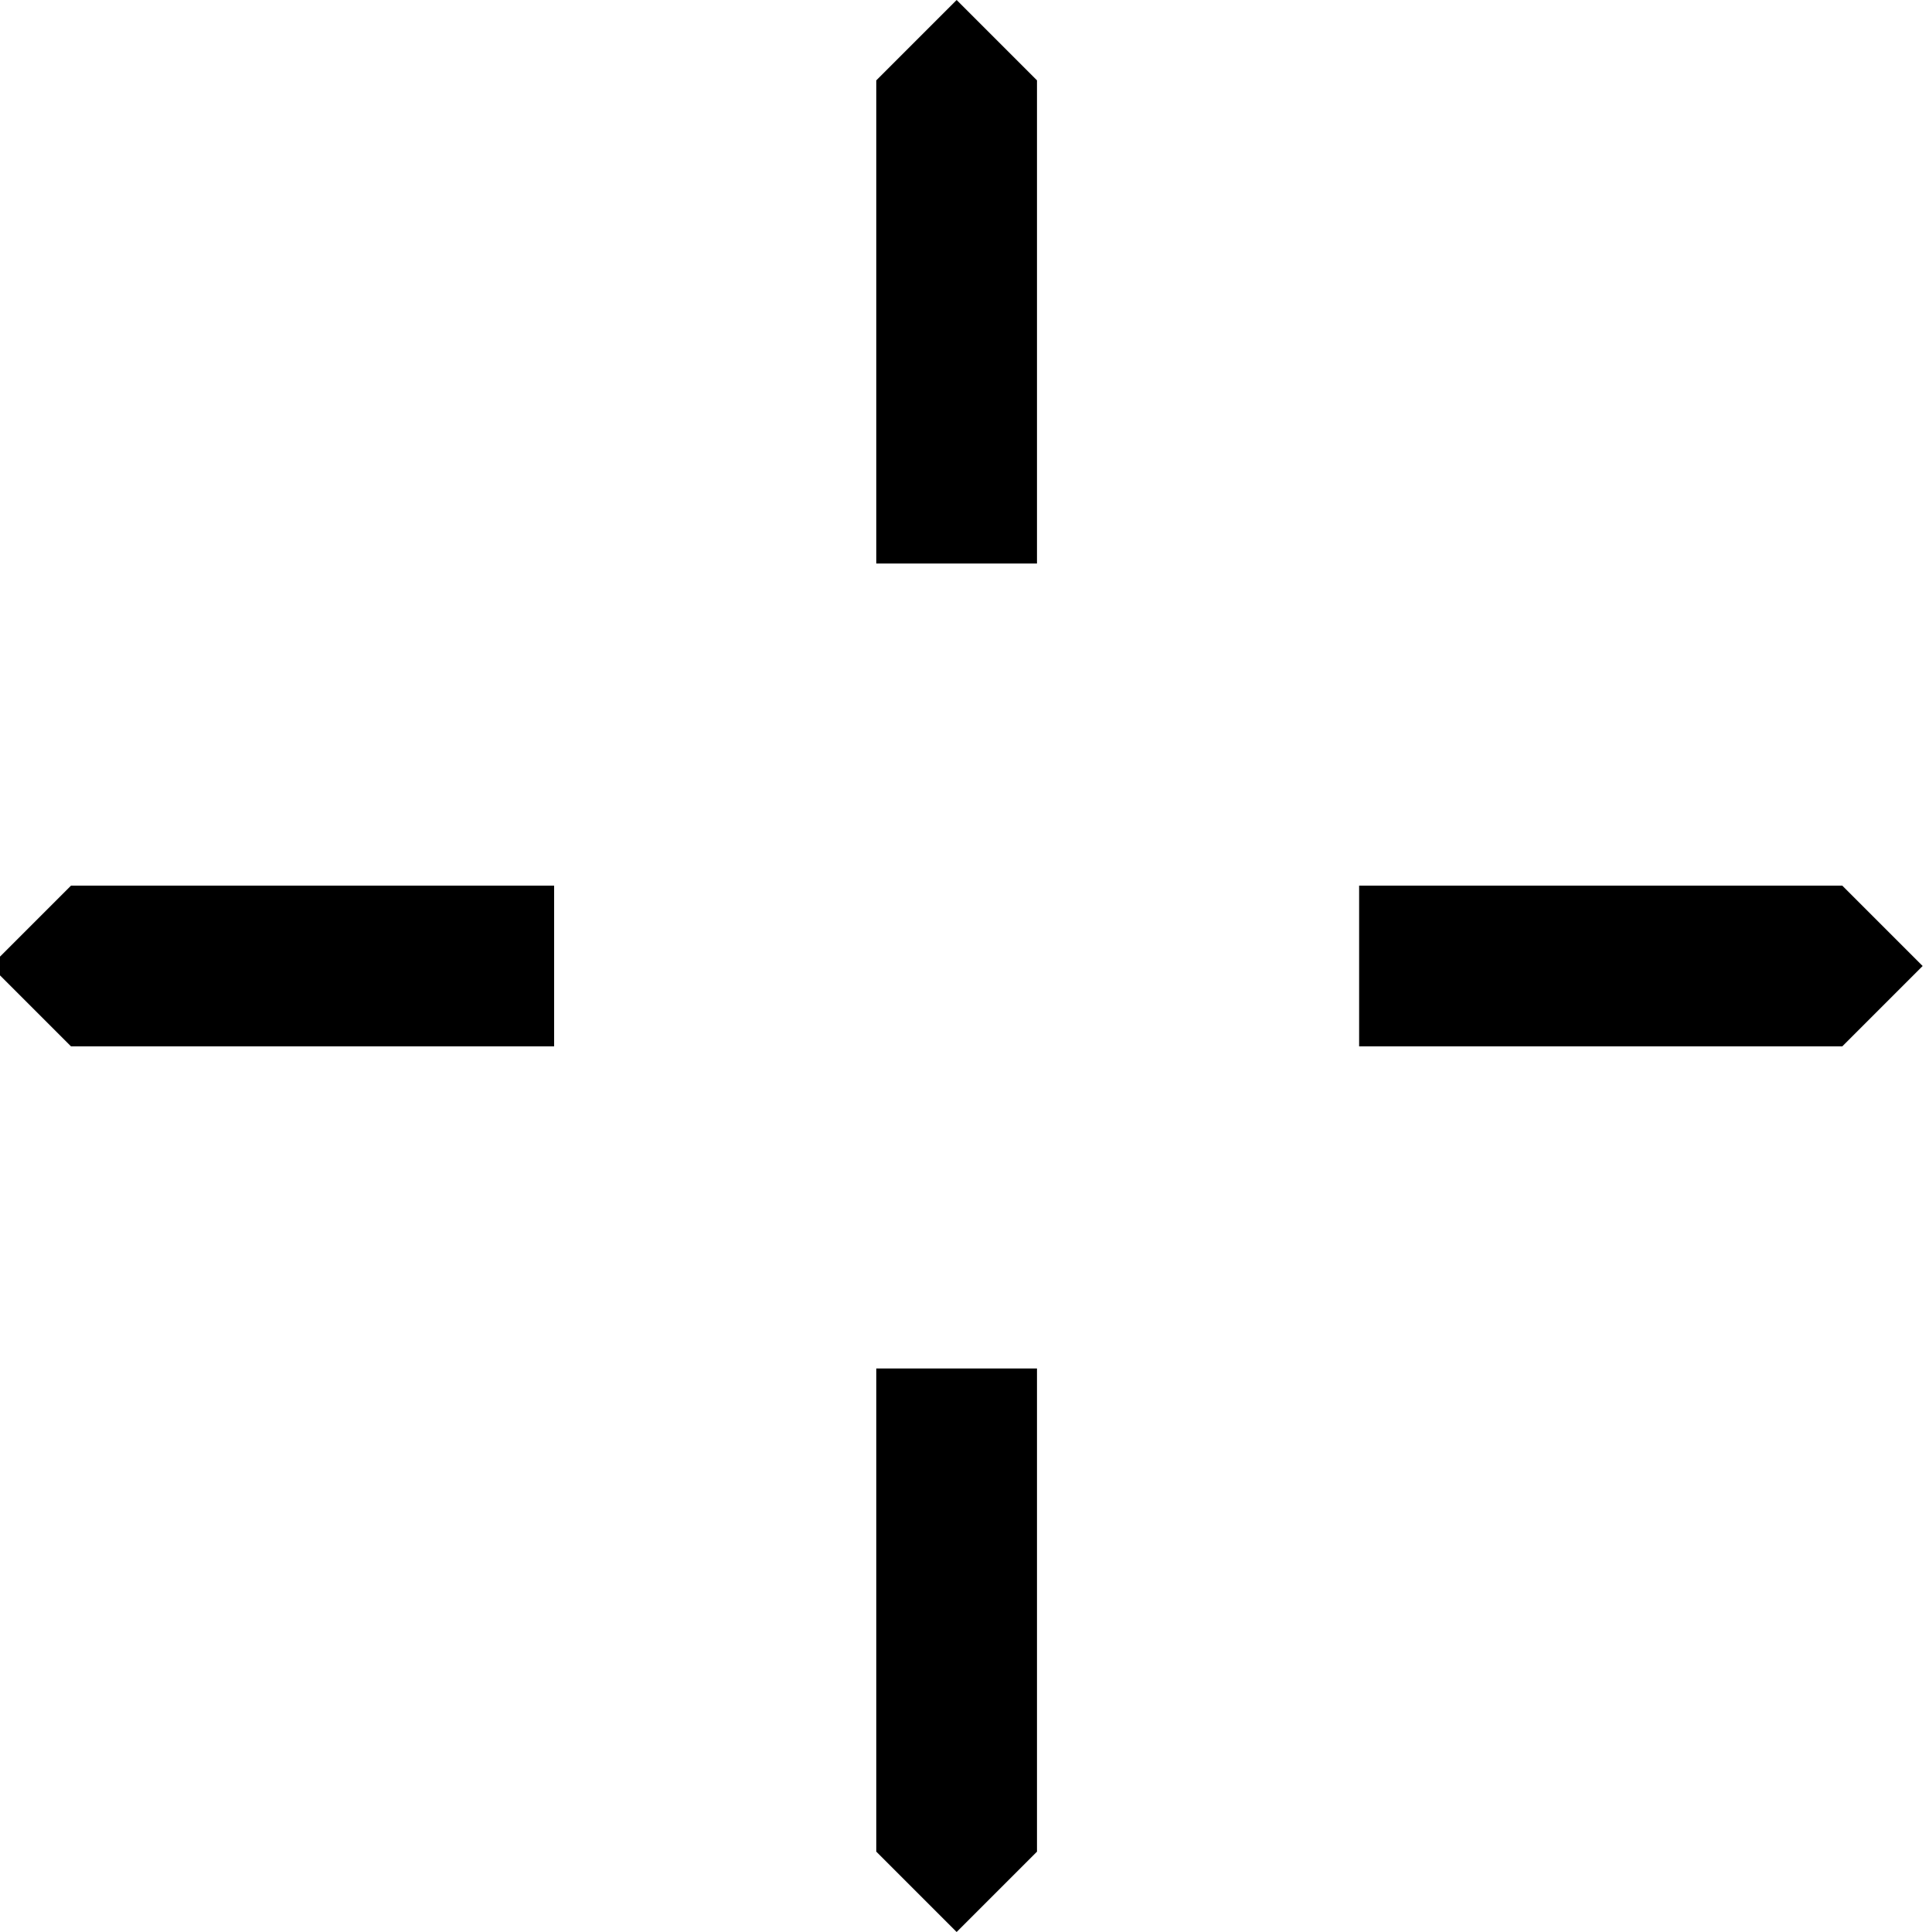 <svg xmlns="http://www.w3.org/2000/svg" viewBox="0 0 270 270" width="270" height="270">
  <g id="light-focus">
    <rect width="270" height="270" fill="#fff"/>
    <g>
      <polygon points="144.92 11.23 133.69 0 122.46 11.23 122.46 78.75 144.92 78.75 144.92 11.23"/>
      <polygon points="122.46 258.77 133.69 270 144.92 258.77 144.92 191.25 122.46 191.25 122.46 258.77"/>
      <polygon points="189.94 123.77 189.94 146.23 257.46 146.23 268.69 135 257.46 123.77 189.94 123.77"/>
      <polygon points="77.44 123.77 9.92 123.77 -1.31 135 9.92 146.23 77.44 146.23 77.44 123.77"/>
    </g>
  </g>
</svg>
